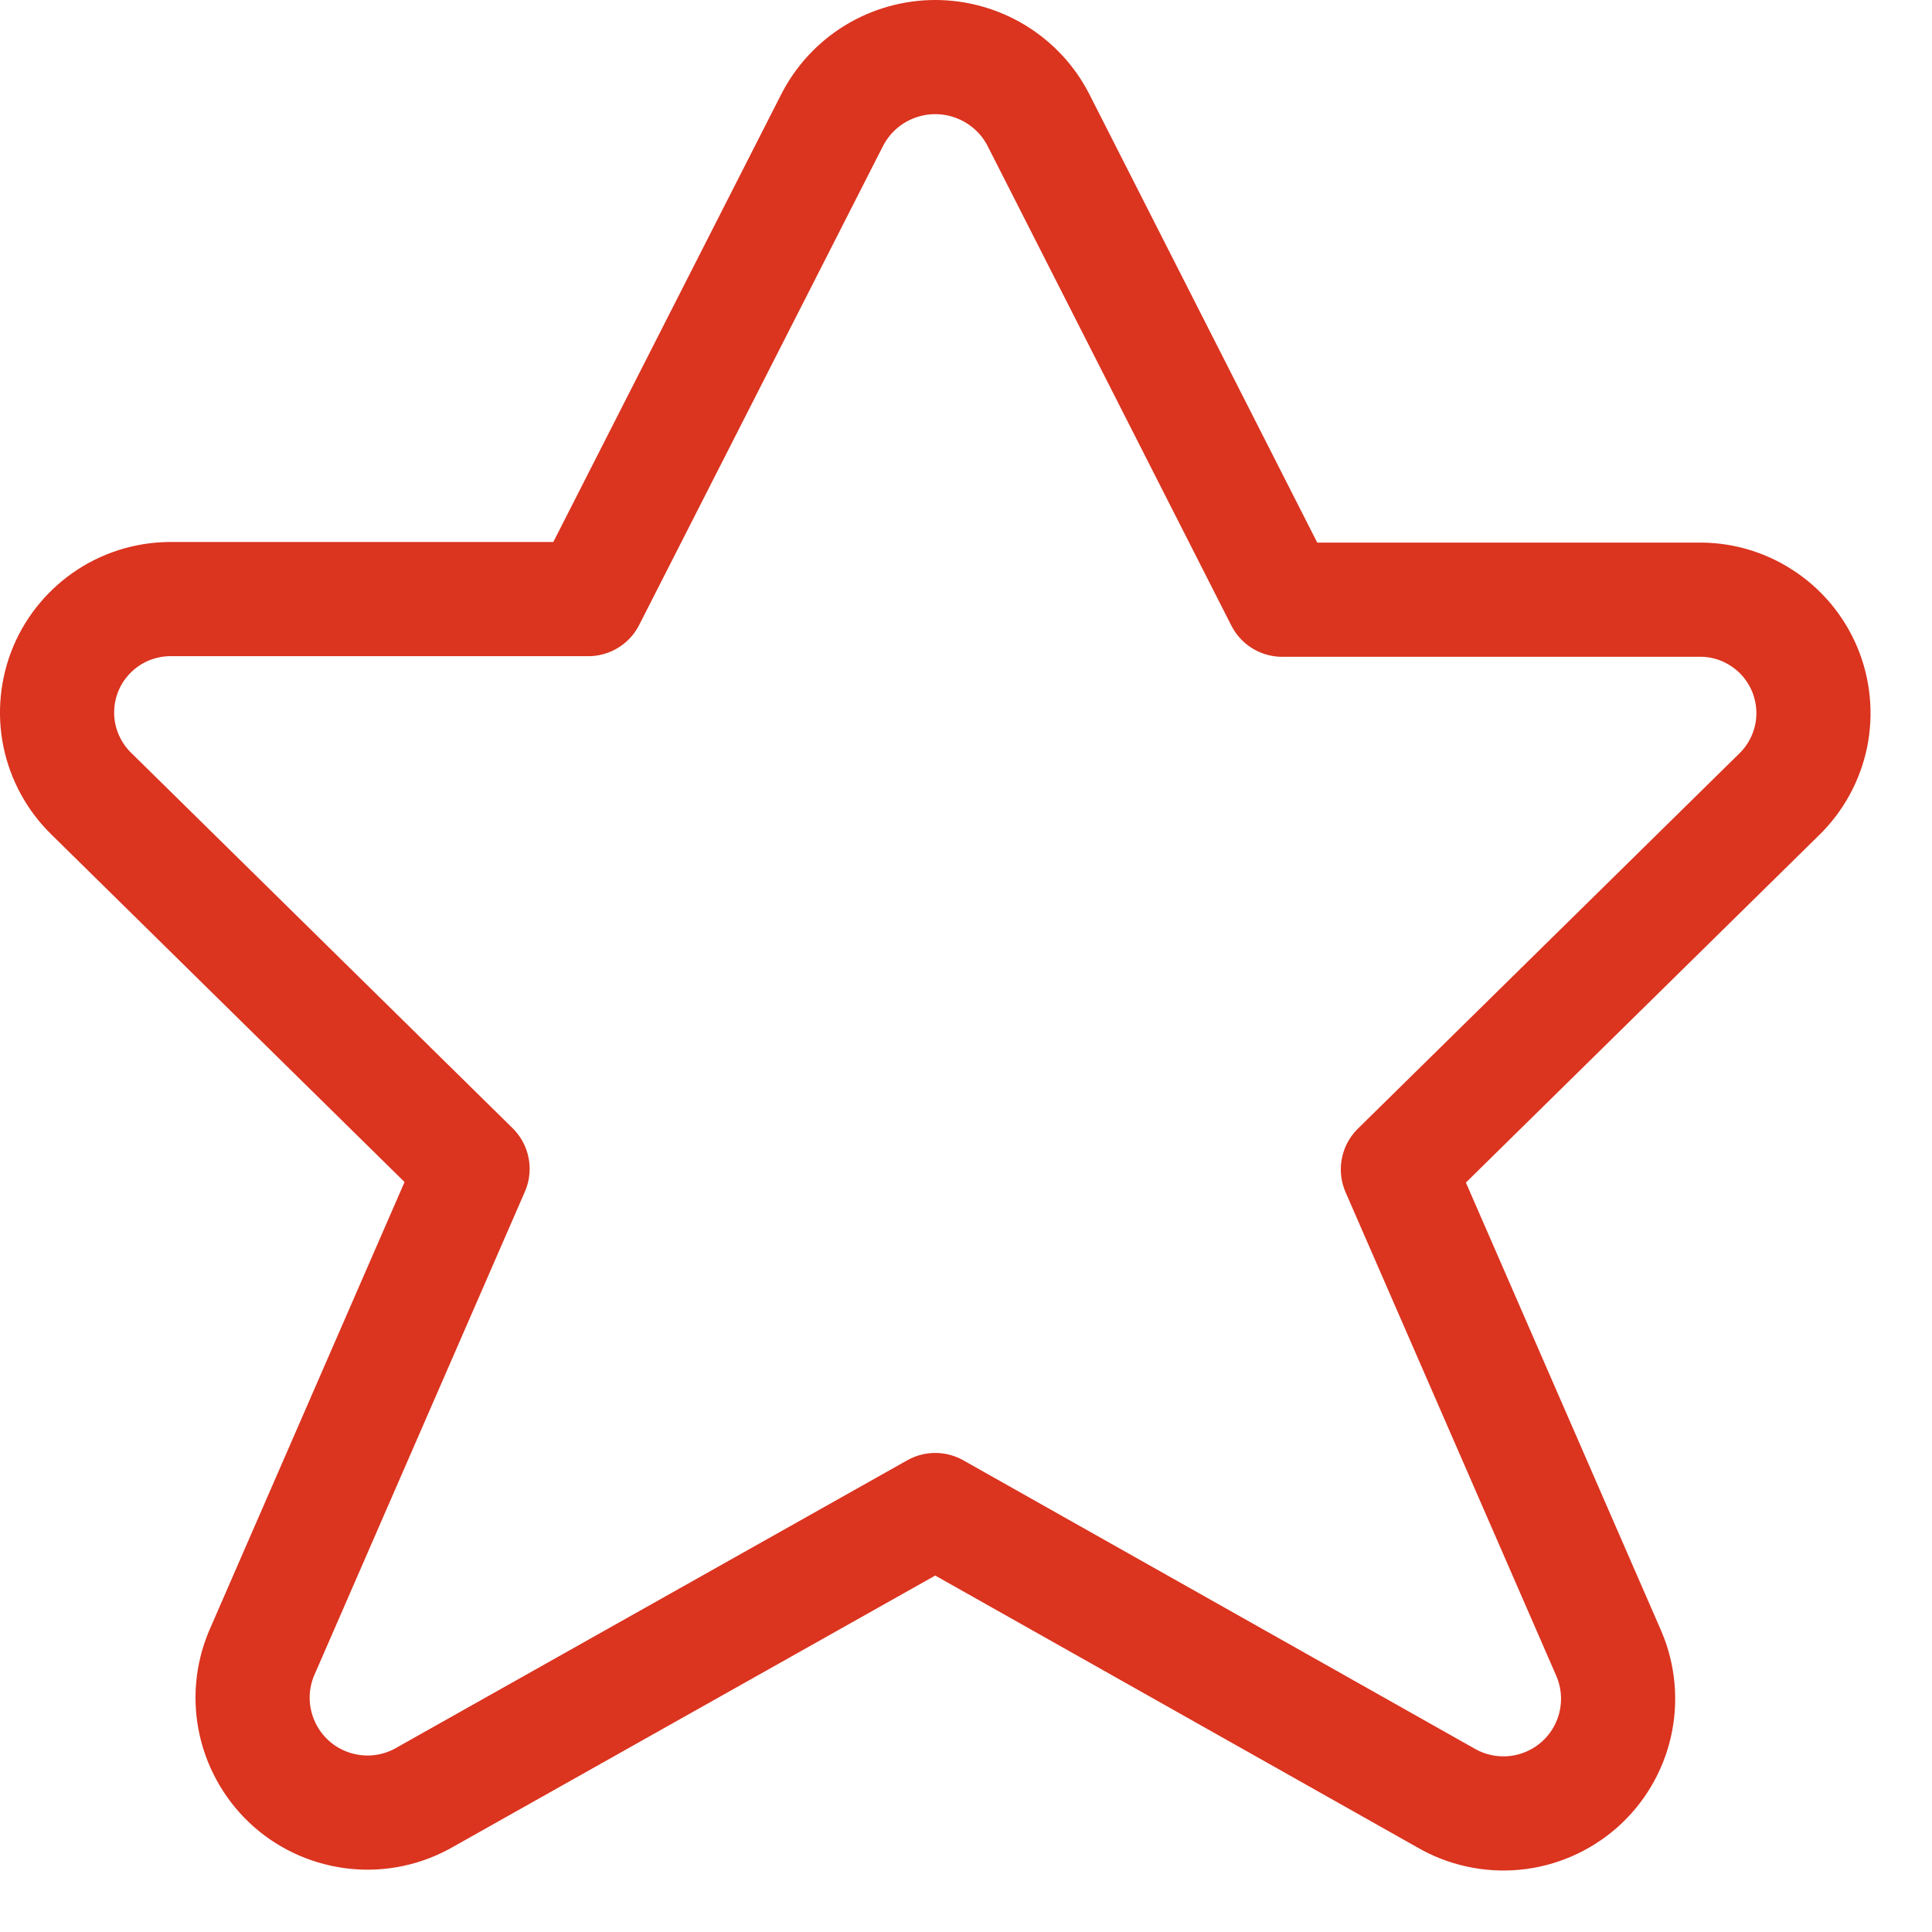 <?xml version="1.0" encoding="UTF-8"?> <svg xmlns="http://www.w3.org/2000/svg" width="22" height="22" viewBox="0 0 22 22" fill="none"><path d="M11.827 1.371L14.601 6.829H19.326C19.586 6.822 19.842 6.894 20.06 7.036C20.279 7.177 20.449 7.381 20.55 7.621C20.65 7.861 20.676 8.125 20.624 8.38C20.571 8.635 20.443 8.868 20.256 9.049L15.918 13.316L18.322 18.834C18.429 19.086 18.454 19.367 18.393 19.634C18.332 19.902 18.188 20.144 17.982 20.325C17.775 20.506 17.517 20.618 17.244 20.644C16.97 20.67 16.695 20.609 16.458 20.47L10.65 17.195L4.842 20.463C4.605 20.601 4.33 20.661 4.058 20.634C3.785 20.607 3.527 20.496 3.321 20.315C3.116 20.134 2.972 19.893 2.91 19.626C2.848 19.359 2.872 19.08 2.978 18.827L5.381 13.31L1.044 9.042C0.857 8.861 0.729 8.628 0.676 8.373C0.624 8.119 0.65 7.854 0.75 7.614C0.851 7.374 1.022 7.171 1.24 7.029C1.458 6.888 1.714 6.816 1.974 6.822H6.699L9.473 1.373C9.583 1.156 9.751 0.973 9.959 0.845C10.167 0.718 10.406 0.65 10.65 0.65C10.894 0.65 11.133 0.718 11.341 0.845C11.549 0.973 11.717 1.153 11.827 1.371Z" stroke="#DB341F" stroke-width="1.3" stroke-linecap="round" stroke-linejoin="round"></path></svg> 